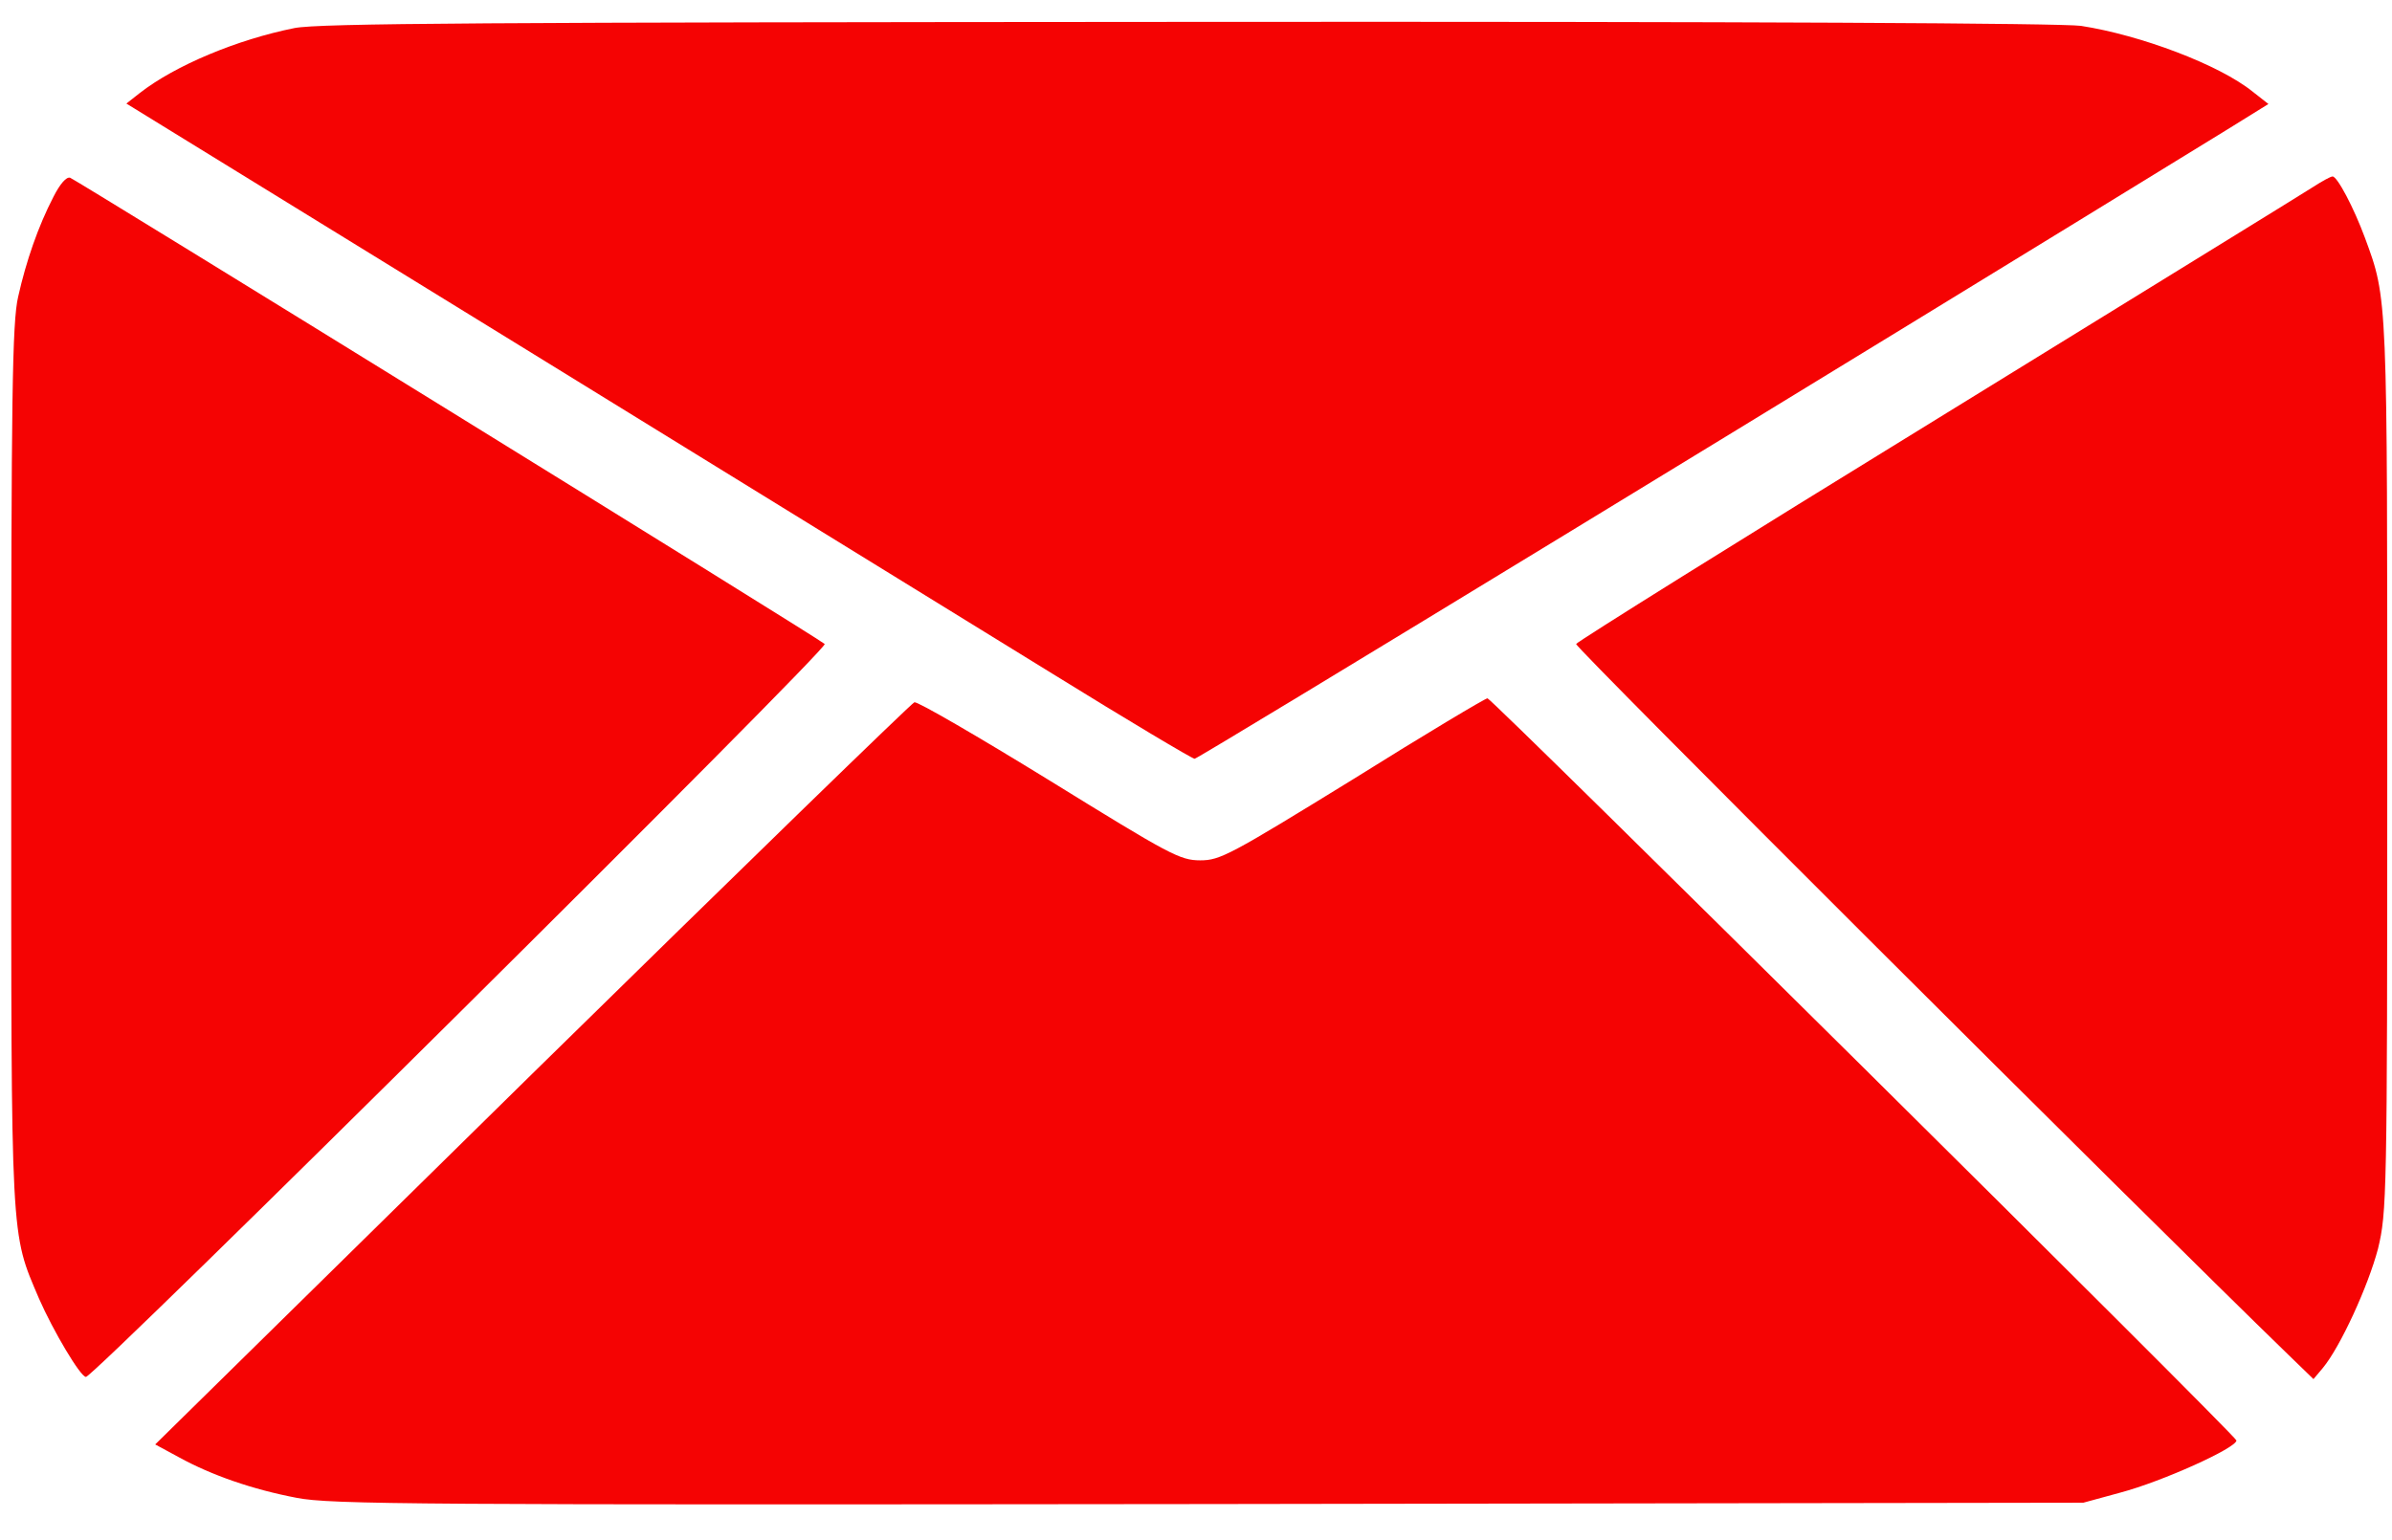 <svg width="59" height="38" viewBox="0 0 59 38" fill="none" xmlns="http://www.w3.org/2000/svg">
<path d="M7.261 0.693C5.853 0.976 4.33 1.608 3.449 2.294L3.117 2.555L12.835 8.536C18.169 11.825 24.075 15.464 25.952 16.618C27.818 17.773 29.409 18.721 29.466 18.721C29.557 18.721 45.651 8.906 54.933 3.198L55.952 2.566L55.563 2.261C54.739 1.597 52.804 0.867 51.328 0.638C50.836 0.573 43.281 0.529 29.294 0.54C12.022 0.551 7.867 0.573 7.261 0.693Z" fill="#F50303"/>
<path d="M1.319 4.855C0.941 5.584 0.644 6.445 0.449 7.316C0.3 7.937 0.277 9.844 0.277 18.896C0.277 30.78 0.255 30.377 0.964 32.044C1.308 32.828 1.983 33.972 2.12 33.972C2.326 33.972 20.457 15.987 20.342 15.889C20.194 15.748 1.903 4.452 1.731 4.386C1.639 4.353 1.479 4.539 1.319 4.855Z" fill="#F50303"/>
<path d="M57.051 4.615C56.834 4.757 52.656 7.328 47.78 10.334C42.904 13.33 38.898 15.835 38.875 15.889C38.841 15.966 52.816 29.909 56.445 33.427L57.063 34.026L57.292 33.754C57.727 33.231 58.413 31.728 58.654 30.813C58.871 29.909 58.883 29.571 58.883 18.918C58.883 7.24 58.894 7.393 58.333 5.868C58.059 5.127 57.647 4.343 57.532 4.354C57.486 4.354 57.269 4.474 57.051 4.615Z" fill="#F50303"/>
<path d="M33.382 19.222C30.337 21.096 30.097 21.227 29.605 21.227C29.101 21.227 28.849 21.085 25.885 19.255C24.133 18.177 22.634 17.305 22.554 17.327C22.485 17.349 18.239 21.477 13.122 26.499L3.828 35.638L4.412 35.954C5.225 36.401 6.232 36.749 7.319 36.956C8.155 37.12 10.249 37.131 29.811 37.109L51.386 37.076L52.302 36.826C53.332 36.553 55.163 35.725 55.163 35.54C55.163 35.431 36.85 17.283 36.69 17.229C36.655 17.218 35.156 18.111 33.382 19.222Z" fill="#F50303"/>
</svg>
